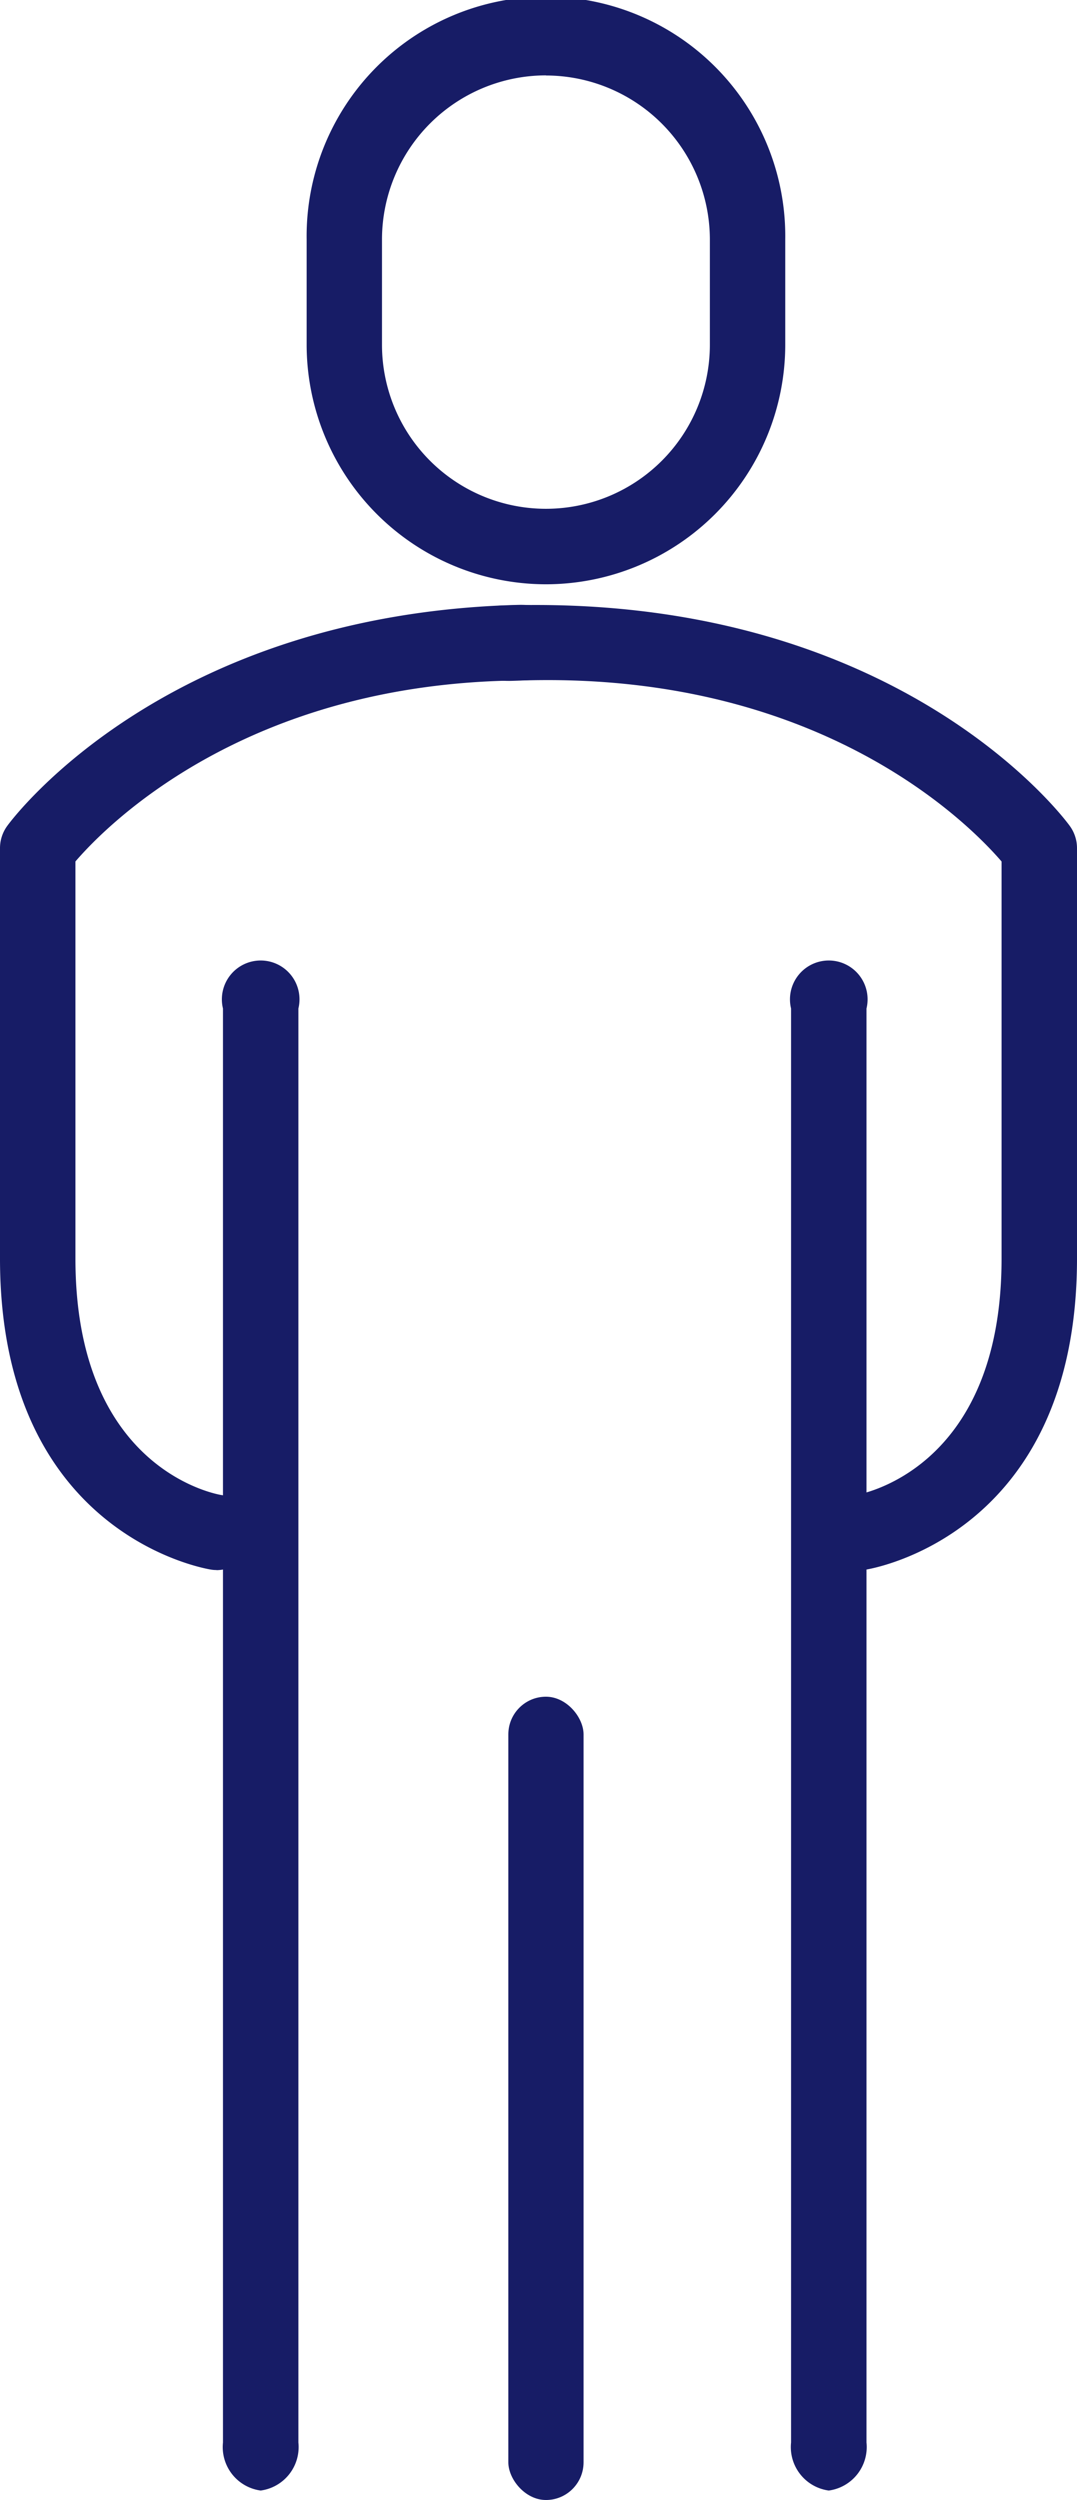 <svg xmlns="http://www.w3.org/2000/svg" width="26.528" height="61.524" viewBox="0 0 26.528 61.524">
  <g id="Group_17076" data-name="Group 17076" transform="translate(0 0)">
    <path id="Path_533" data-name="Path 533" d="M84.206,328.994a1.079,1.079,0,0,1-.929-1.182v-35.29a.956.956,0,1,1,1.858,0v35.29A1.08,1.08,0,0,1,84.206,328.994Z" transform="translate(-77.785 -267.703)" fill="#171c66"/>
    <path id="Path_37586" data-name="Path 37586" d="M84.206,328.994a1.079,1.079,0,0,1-.929-1.182v-35.29a.956.956,0,1,1,1.858,0v35.29A1.08,1.08,0,0,1,84.206,328.994Z" transform="translate(-63.792 -267.703)" fill="#171c66"/>
    <path id="Path_534" data-name="Path 534" d="M84.38,307.845a.819.819,0,0,1-.127-.009c-.052-.008-5.208-.794-5.208-7.658v-10.1a.929.929,0,0,1,.182-.551c.192-.261,3.949-5.205,12.569-5.434,1.913-.052,2.078,1.84.047,1.86-6.69.062-10.13,3.513-10.94,4.454v9.775c0,5.262,3.568,5.813,3.6,5.818a.929.929,0,0,1-.125,1.848Z" transform="translate(-79.045 -269.207)" fill="#171c66"/>
    <path id="Path_37585" data-name="Path 37585" d="M97.306,307.847a.819.819,0,0,0,.127-.009c.052-.008,5.208-.794,5.208-7.658v-10.1a.929.929,0,0,0-.182-.551c-.2-.275-4.363-5.749-13.983-5.417-1.543.052-1.484,1.924.267,1.852,7.427-.311,11.188,3.456,12.04,4.446v9.775c0,5.262-3.568,5.813-3.6,5.818a.929.929,0,0,0,.125,1.848Z" transform="translate(-76.113 -269.209)" fill="#171c66"/>
    <path id="Path_535" data-name="Path 535" d="M89.7,286.6a5.9,5.9,0,0,1-5.894-5.9v-2.59a5.895,5.895,0,1,1,11.789,0v2.59A5.9,5.9,0,0,1,89.7,286.6Zm0-12.524a4.042,4.042,0,0,0-4.038,4.038v2.59a4.038,4.038,0,0,0,8.076,0v-2.59A4.042,4.042,0,0,0,89.7,274.079Z" transform="translate(-76.253 -272.221)" fill="#171c66"/>
    <rect id="Rectangle_9642" data-name="Rectangle 9642" width="1.853" height="19.769" rx="0.927" transform="translate(12.521 41.755)" fill="#171c66"/>
  </g>
</svg>
